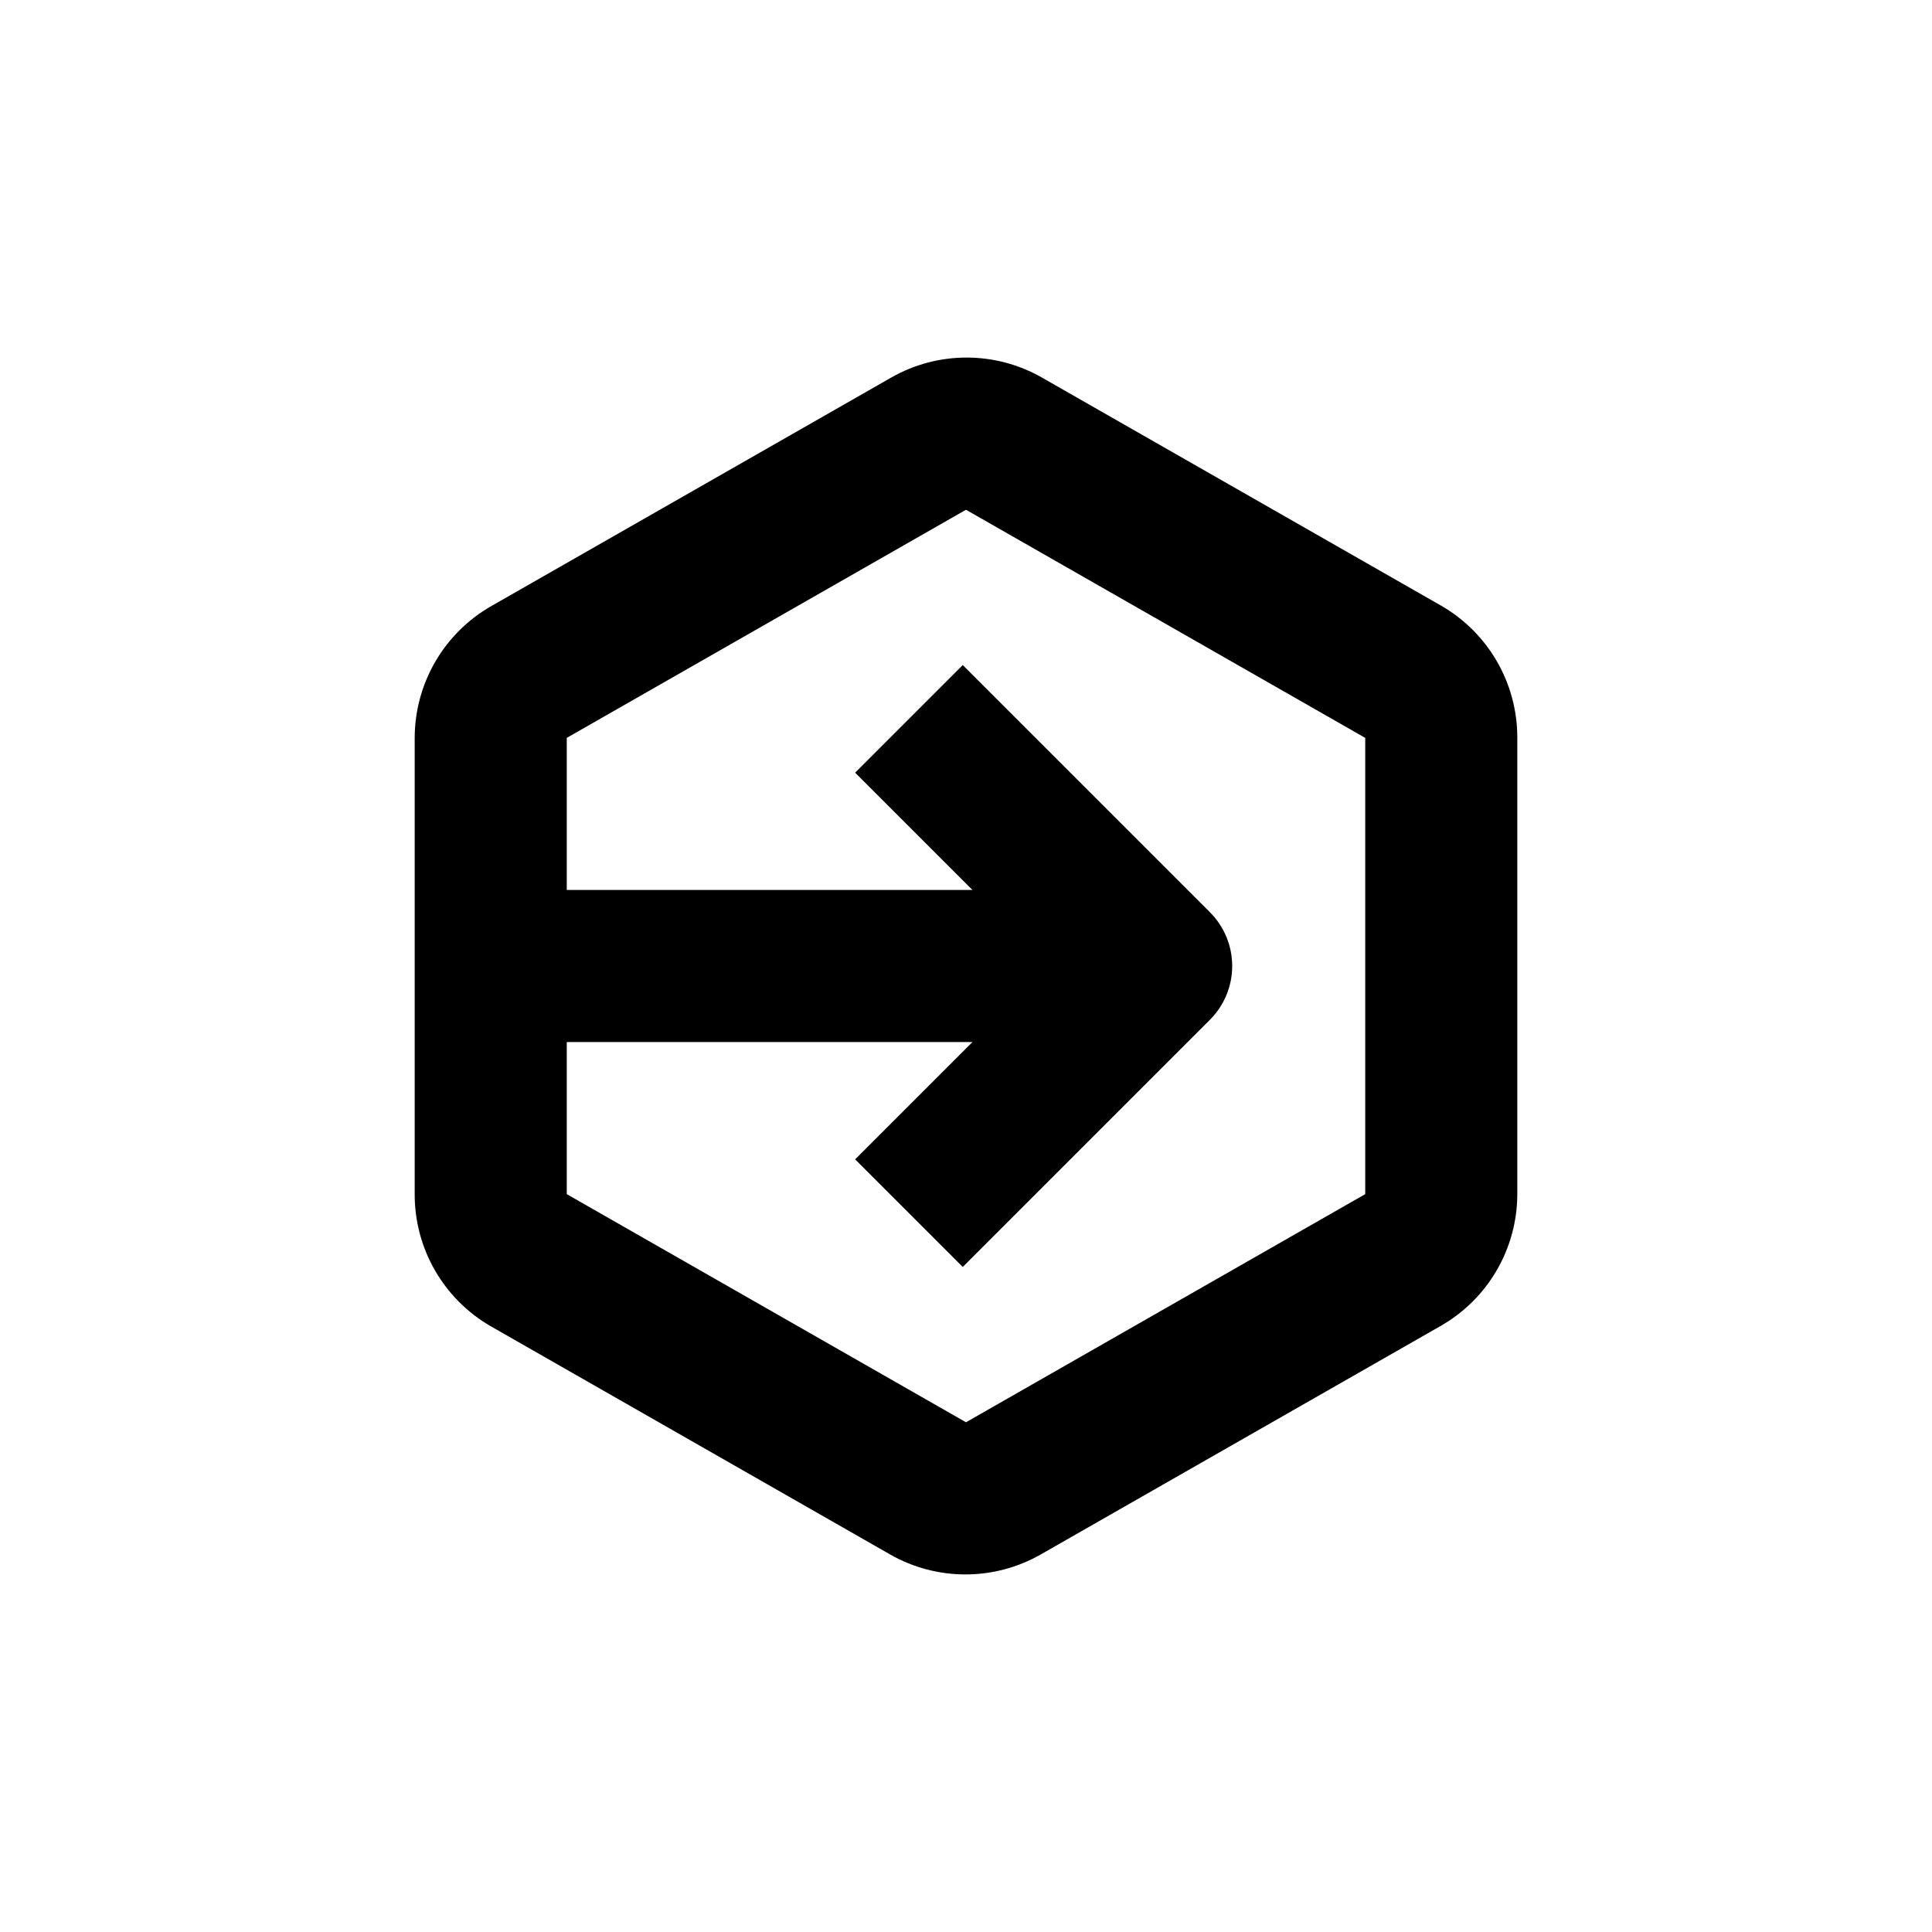 <?xml version="1.0" encoding="UTF-8"?>
<!-- Uploaded to: SVG Repo, www.svgrepo.com, Generator: SVG Repo Mixer Tools -->
<svg fill="#000000" width="800px" height="800px" version="1.1" viewBox="144 144 512 512" xmlns="http://www.w3.org/2000/svg">
 <path d="m525.95 304.53-105.8-60.457h0.004c-12.395-7.086-27.609-7.086-40.004 0l-105.8 60.457c-6.199 3.508-11.359 8.598-14.949 14.746-3.594 6.152-5.492 13.145-5.504 20.27v120.91c-0.02 7.094 1.832 14.066 5.371 20.215 3.539 6.144 8.637 11.25 14.781 14.797l105.8 60.457c12.391 7.086 27.609 7.086 40 0l105.8-60.457c6.199-3.508 11.359-8.594 14.953-14.746 3.59-6.152 5.492-13.145 5.5-20.266v-120.91c0.02-7.094-1.832-14.066-5.371-20.215-3.539-6.148-8.637-11.254-14.781-14.801zm-20.152 155.93-105.8 60.457-105.8-60.457v-40.305h107.51l-31.086 31.086 28.516 28.516 65.496-65.496c3.785-3.781 5.91-8.91 5.91-14.258 0-5.352-2.125-10.48-5.91-14.258l-65.496-65.496-28.516 28.516 31.086 31.086h-107.51v-40.305l105.8-60.457 105.8 60.457z"/>
</svg>